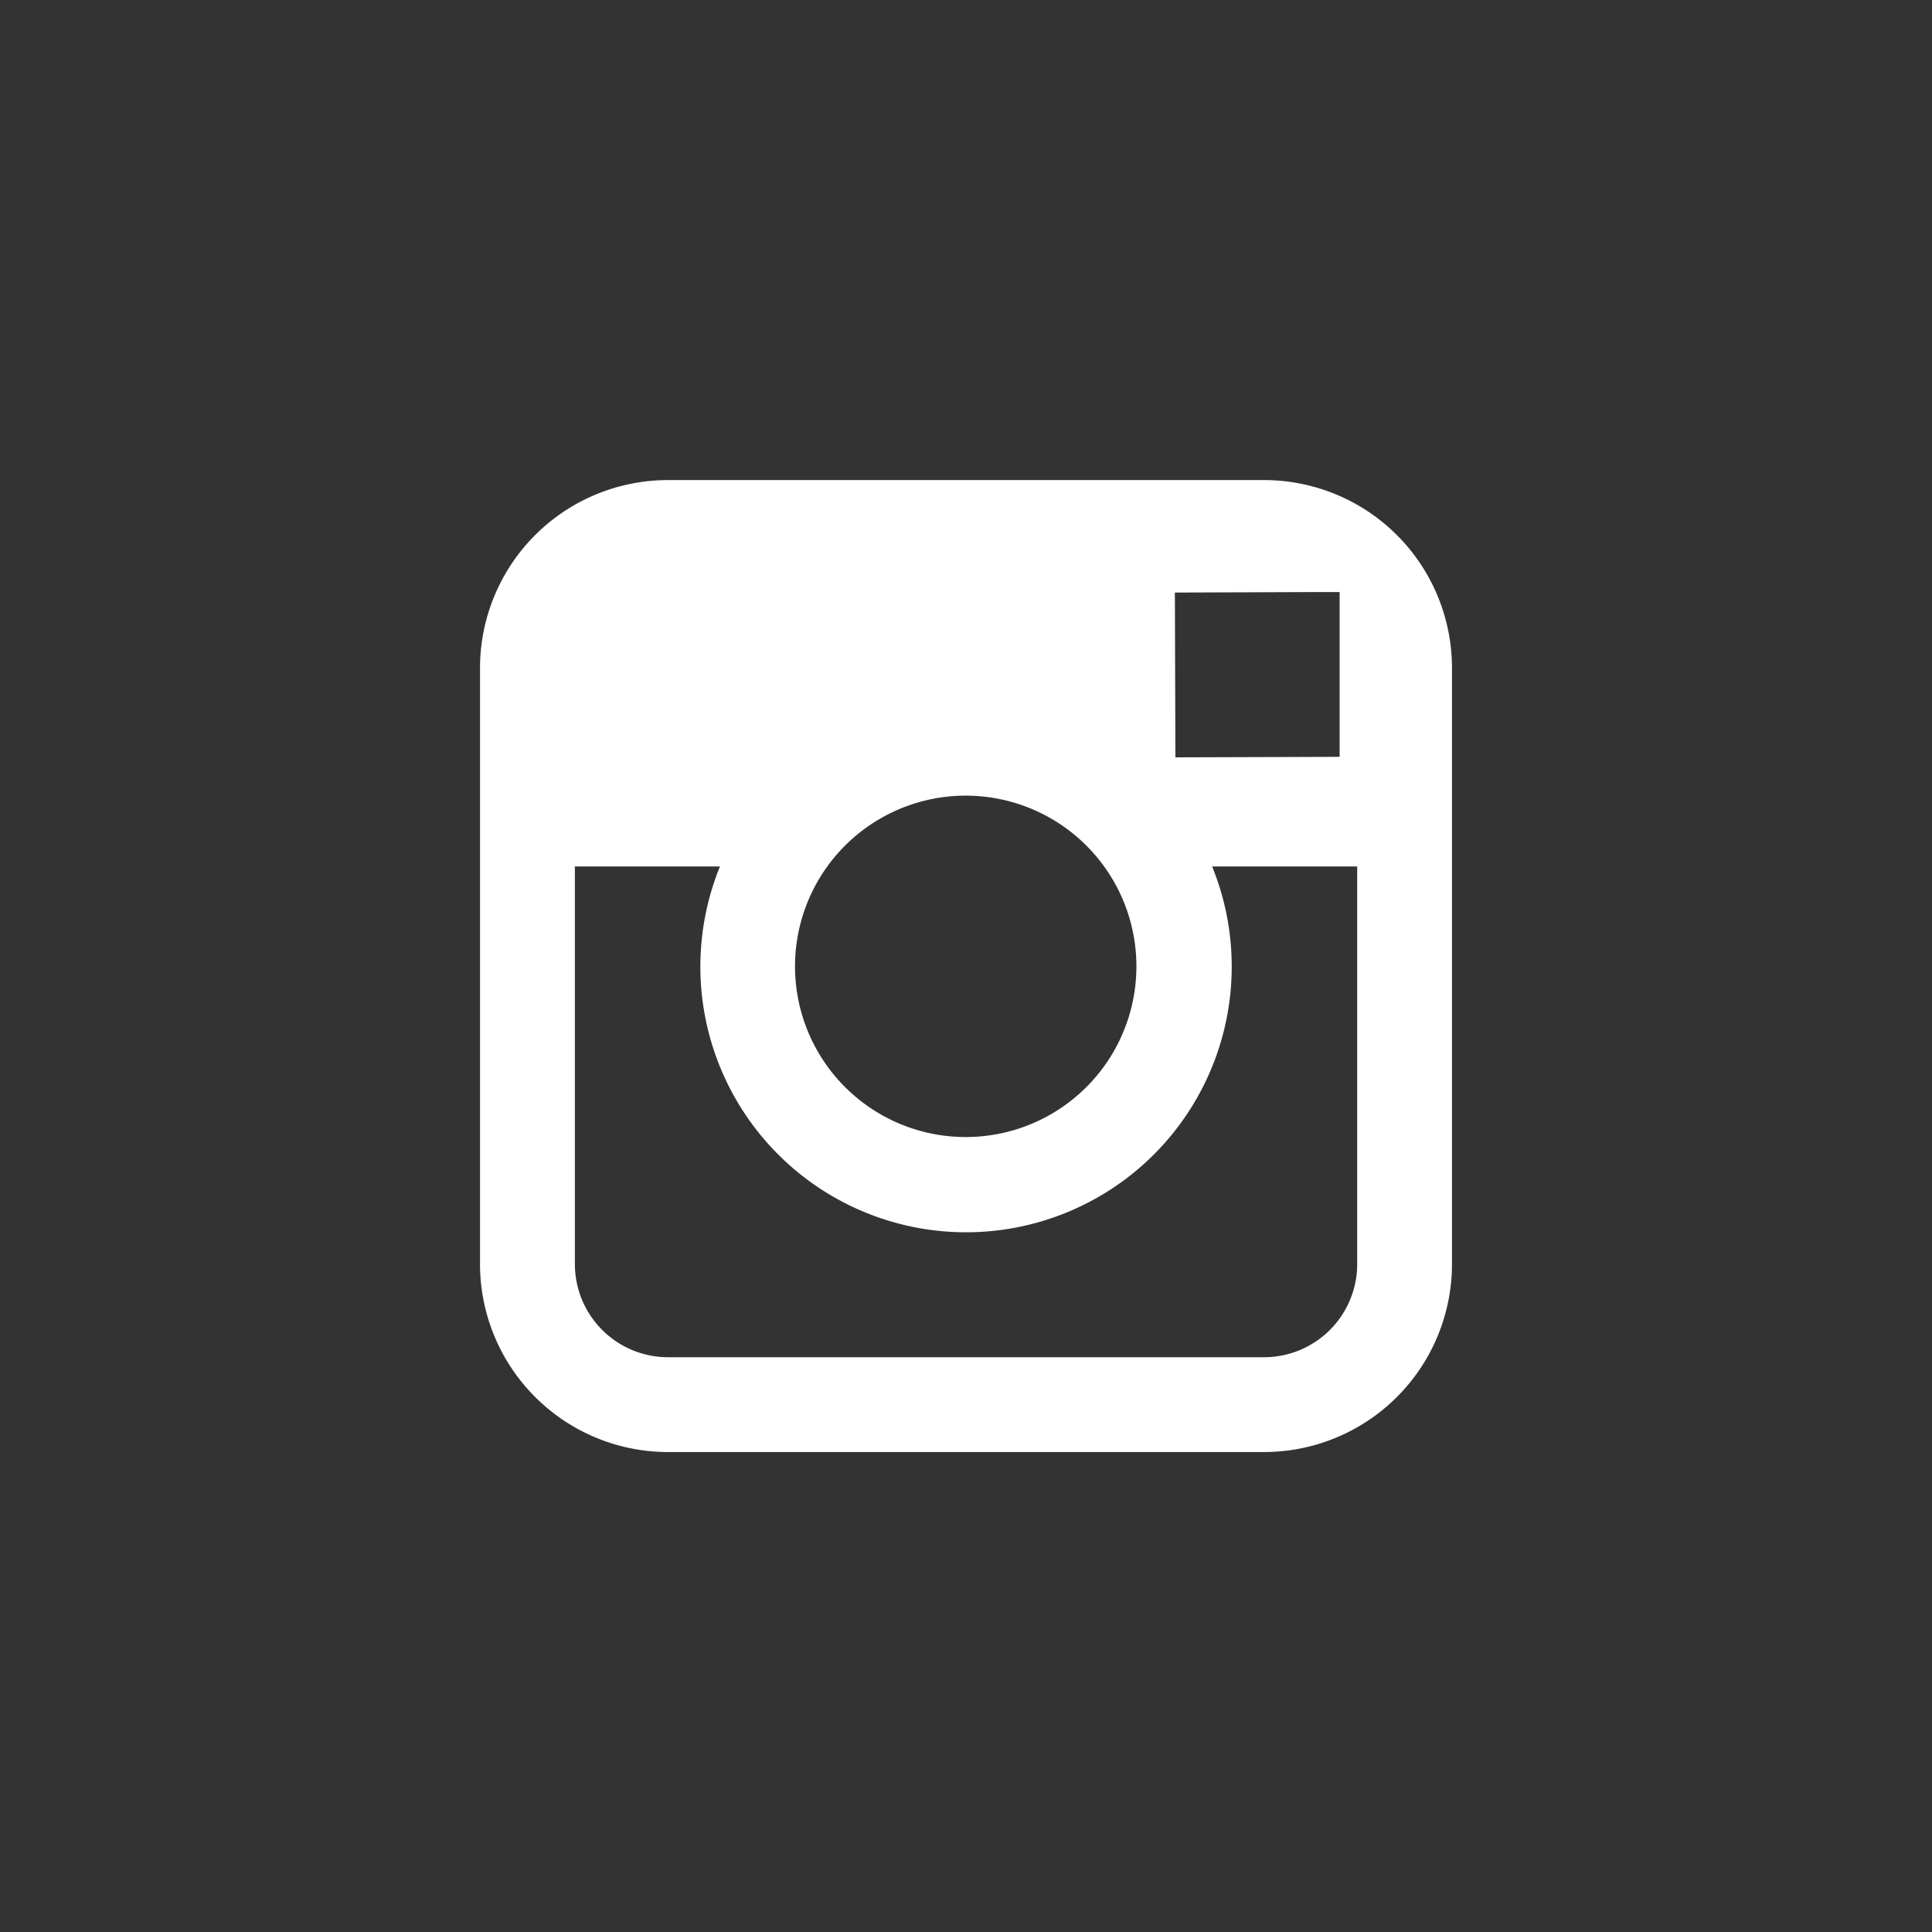 <svg xmlns="http://www.w3.org/2000/svg" xmlns:xlink="http://www.w3.org/1999/xlink" width="68" height="68" viewBox="0 0 68 68"><rect x="0" y="0" width="68" height="68" fill="#333333" stroke="none"/><defs><clipPath id="a"><rect width="68" height="68" transform="translate(0.202 0.201)" fill="none"/></clipPath></defs><g transform="translate(-0.202 -0.201)"><g clip-path="url(#a)"><path d="M36.1,8.5H15.117A6.617,6.617,0,0,0,8.5,15.113V36.1a6.619,6.619,0,0,0,6.612,6.61H36.1a6.617,6.617,0,0,0,6.61-6.61V15.113A6.615,6.615,0,0,0,36.1,8.5m1.9,3.941.756,0v5.8l-5.781.018-.018-5.8ZM20.727,22.094a6.008,6.008,0,1,1-1.14,3.511,6.008,6.008,0,0,1,1.14-3.511m18.647,14A3.28,3.28,0,0,1,36.1,39.373H15.117A3.28,3.28,0,0,1,11.839,36.1v-14h5.106a9.351,9.351,0,1,0,17.323,0h5.106Z" transform="translate(8.597 8.598)" fill="#fff"/></g></g></svg>